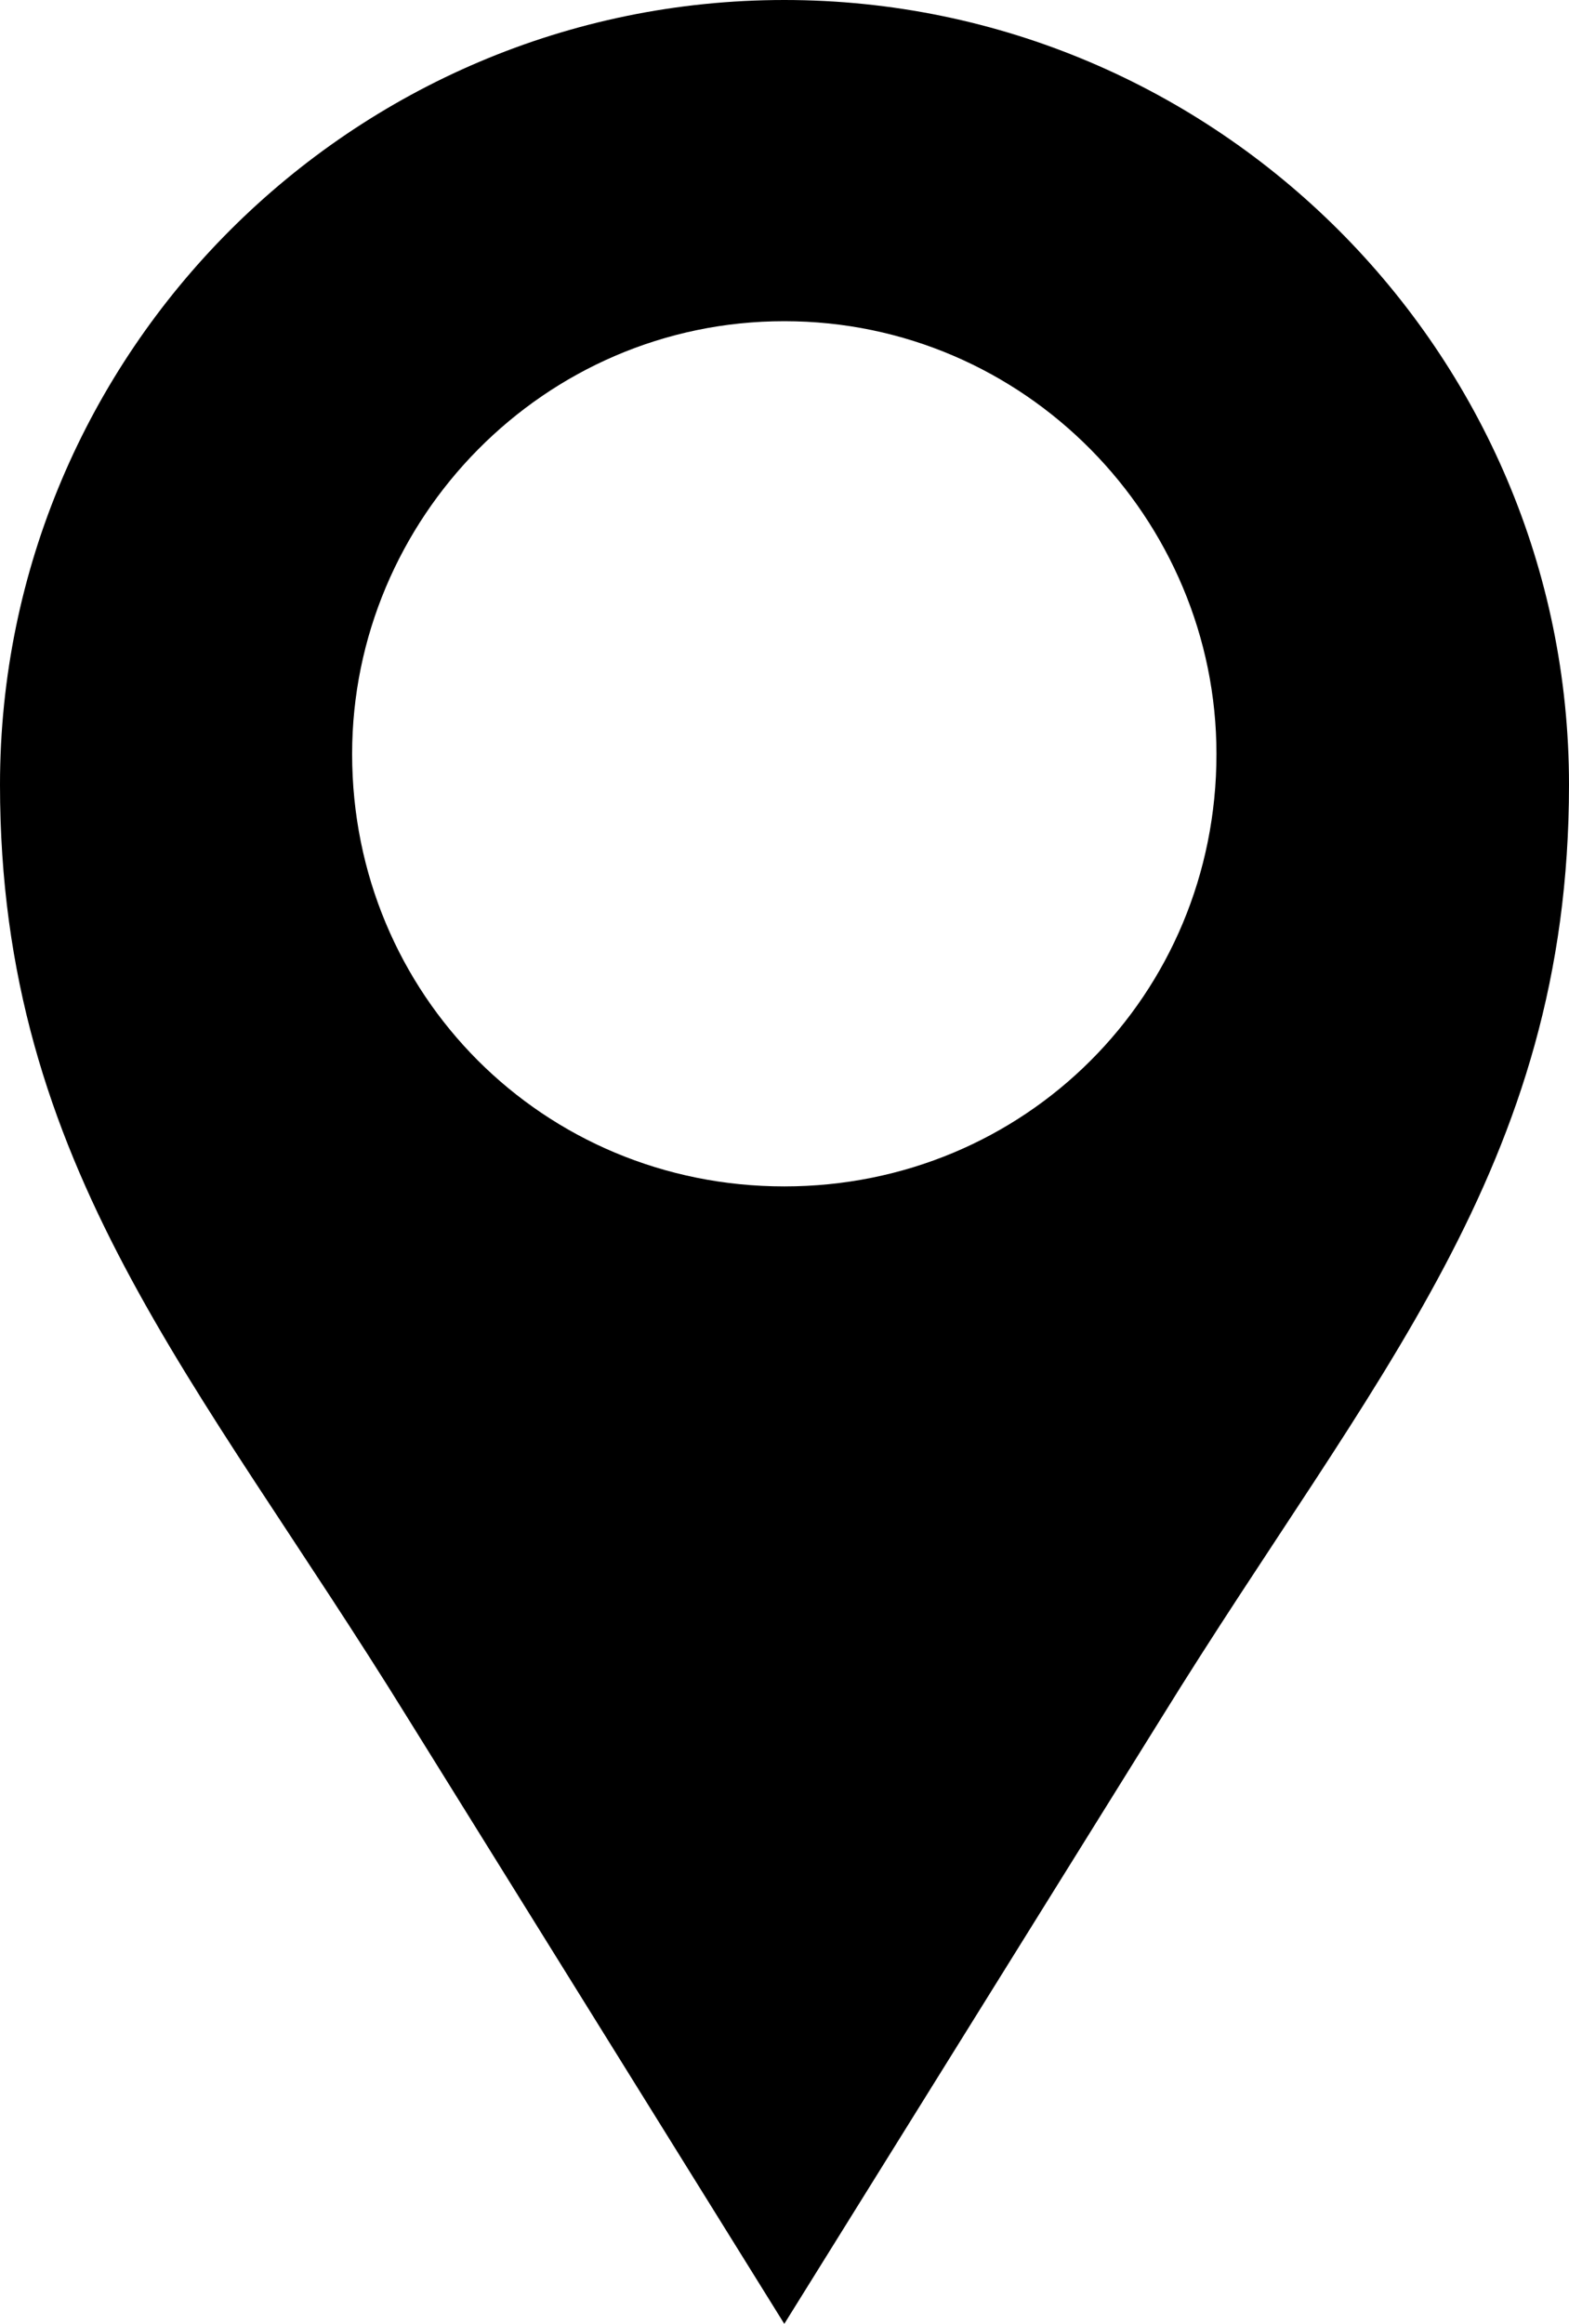 <?xml version="1.0" encoding="utf-8"?>
<!-- Generator: Adobe Illustrator 26.3.1, SVG Export Plug-In . SVG Version: 6.00 Build 0)  -->
<svg version="1.1" id="Calque_1" xmlns="http://www.w3.org/2000/svg" xmlns:xlink="http://www.w3.org/1999/xlink" x="0px" y="0px"
	 viewBox="0 0 378.3 560" style="enable-background:new 0 0 378.3 560;" xml:space="preserve">
<style type="text/css">
	.st0{fill-rule:evenodd;clip-rule:evenodd;}
</style>
<g>
	<path class="st0" d="M189.1,0c104.2,0,189.2,84.9,189.2,189.1c0,92.3-47.7,143-98.3,224.9l-90.9,146L98.3,414
		C47.7,332.1,0,281.5,0,189.1C0,84.9,84.9,0,189.1,0L189.1,0z M189.1,77.4c58.1,0,104.2,47.7,104.2,104.3
		c0,58.1-46.2,104.2-104.2,104.2c-58.1,0-104.2-46.2-104.2-104.2C84.9,125.1,131.1,77.4,189.1,77.4z"/>
</g>
</svg>

